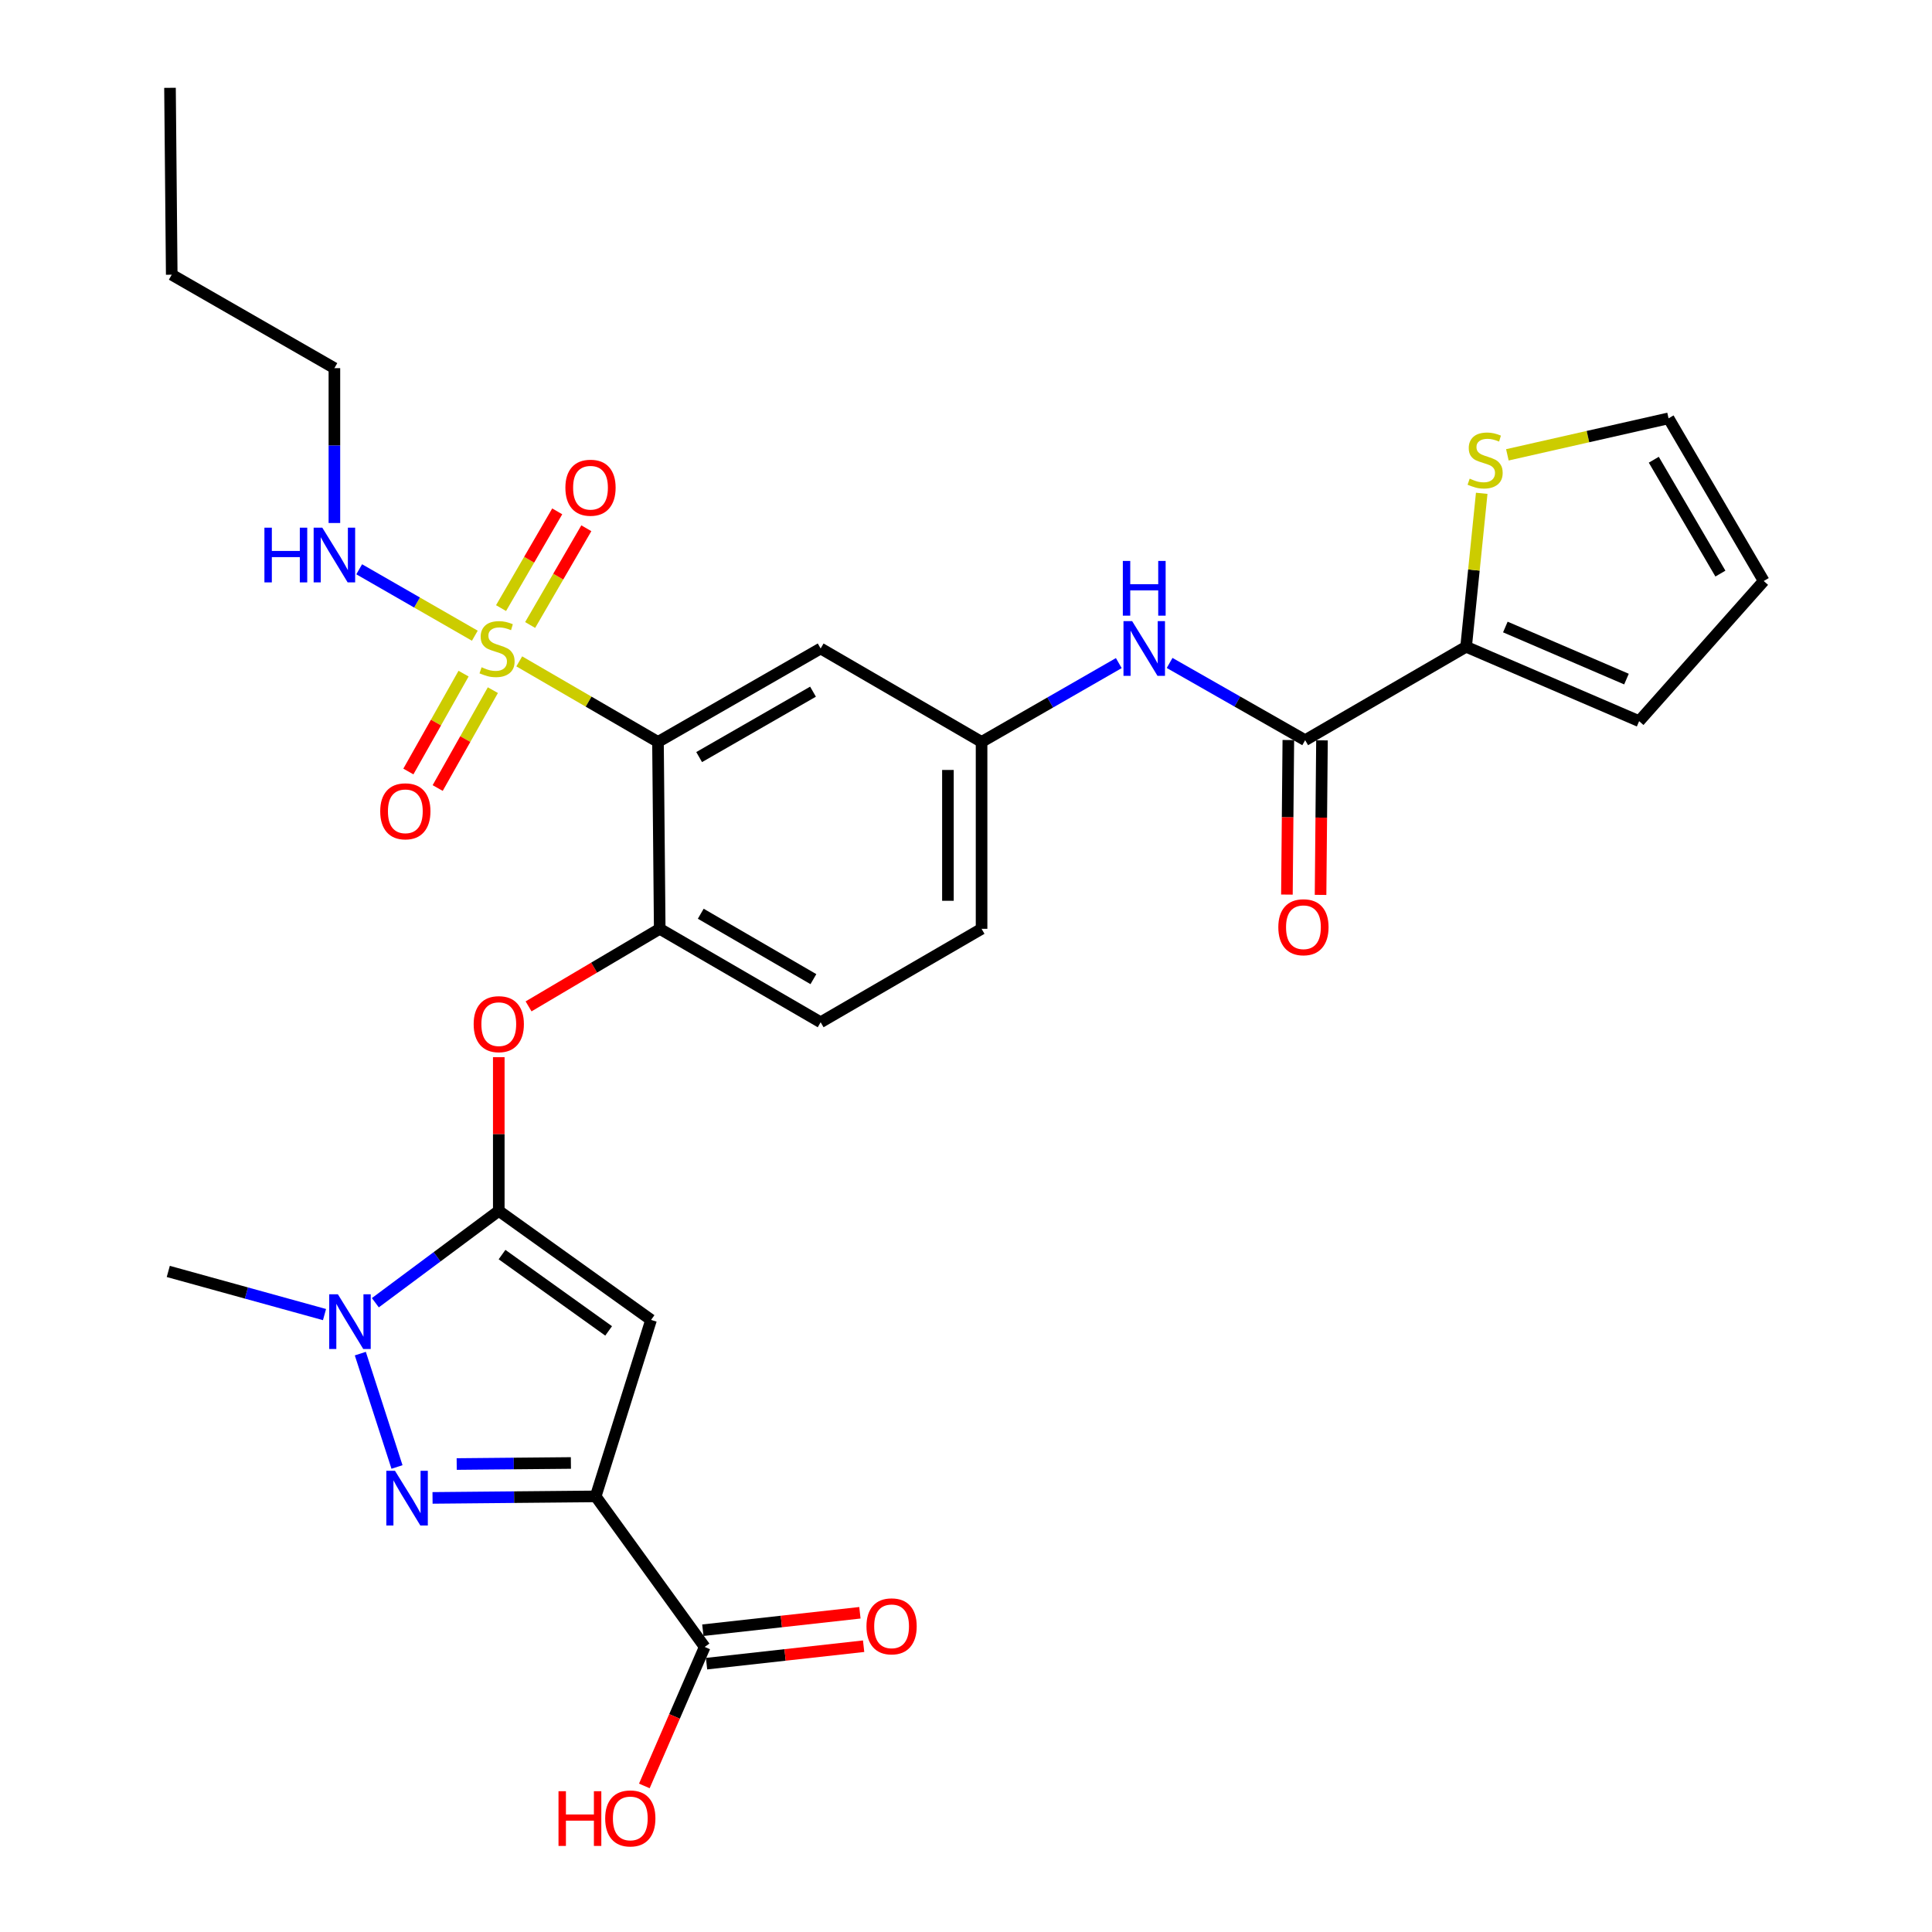 <?xml version='1.0' encoding='iso-8859-1'?>
<svg version='1.1' baseProfile='full'
              xmlns='http://www.w3.org/2000/svg'
                      xmlns:rdkit='http://www.rdkit.org/xml'
                      xmlns:xlink='http://www.w3.org/1999/xlink'
                  xml:space='preserve'
width='1000px' height='1000px' viewBox='0 0 1000 1000'>
<!-- END OF HEADER -->
<rect style='opacity:1.0;fill:#FFFFFF;stroke:none' width='1000' height='1000' x='0' y='0'> </rect>
<path class='bond-0' d='M 579.086,343.218 L 543.573,363.619' style='fill:none;fill-rule:evenodd;stroke:#0000FF;stroke-width:6px;stroke-linecap:butt;stroke-linejoin:miter;stroke-opacity:1' />
<path class='bond-0' d='M 543.573,363.619 L 508.059,384.02' style='fill:none;fill-rule:evenodd;stroke:#000000;stroke-width:6px;stroke-linecap:butt;stroke-linejoin:miter;stroke-opacity:1' />
<path class='bond-1' d='M 605.39,343.14 L 640.469,363.13' style='fill:none;fill-rule:evenodd;stroke:#0000FF;stroke-width:6px;stroke-linecap:butt;stroke-linejoin:miter;stroke-opacity:1' />
<path class='bond-1' d='M 640.469,363.13 L 675.548,383.12' style='fill:none;fill-rule:evenodd;stroke:#000000;stroke-width:6px;stroke-linecap:butt;stroke-linejoin:miter;stroke-opacity:1' />
<path class='bond-2' d='M 186.501,700.629 L 205.484,759.307' style='fill:none;fill-rule:evenodd;stroke:#0000FF;stroke-width:6px;stroke-linecap:butt;stroke-linejoin:miter;stroke-opacity:1' />
<path class='bond-3' d='M 194.283,674.289 L 226.225,650.516' style='fill:none;fill-rule:evenodd;stroke:#0000FF;stroke-width:6px;stroke-linecap:butt;stroke-linejoin:miter;stroke-opacity:1' />
<path class='bond-3' d='M 226.225,650.516 L 258.167,626.743' style='fill:none;fill-rule:evenodd;stroke:#000000;stroke-width:6px;stroke-linecap:butt;stroke-linejoin:miter;stroke-opacity:1' />
<path class='bond-4' d='M 167.964,680.428 L 127.532,669.259' style='fill:none;fill-rule:evenodd;stroke:#0000FF;stroke-width:6px;stroke-linecap:butt;stroke-linejoin:miter;stroke-opacity:1' />
<path class='bond-4' d='M 127.532,669.259 L 87.1,658.091' style='fill:none;fill-rule:evenodd;stroke:#000000;stroke-width:6px;stroke-linecap:butt;stroke-linejoin:miter;stroke-opacity:1' />
<path class='bond-5' d='M 223.881,775.311 L 266.103,774.921' style='fill:none;fill-rule:evenodd;stroke:#0000FF;stroke-width:6px;stroke-linecap:butt;stroke-linejoin:miter;stroke-opacity:1' />
<path class='bond-5' d='M 266.103,774.921 L 308.324,774.532' style='fill:none;fill-rule:evenodd;stroke:#000000;stroke-width:6px;stroke-linecap:butt;stroke-linejoin:miter;stroke-opacity:1' />
<path class='bond-5' d='M 236.387,757.779 L 265.942,757.507' style='fill:none;fill-rule:evenodd;stroke:#0000FF;stroke-width:6px;stroke-linecap:butt;stroke-linejoin:miter;stroke-opacity:1' />
<path class='bond-5' d='M 265.942,757.507 L 295.497,757.234' style='fill:none;fill-rule:evenodd;stroke:#000000;stroke-width:6px;stroke-linecap:butt;stroke-linejoin:miter;stroke-opacity:1' />
<path class='bond-6' d='M 308.324,774.532 L 364.75,852.457' style='fill:none;fill-rule:evenodd;stroke:#000000;stroke-width:6px;stroke-linecap:butt;stroke-linejoin:miter;stroke-opacity:1' />
<path class='bond-7' d='M 308.324,774.532 L 336.992,683.179' style='fill:none;fill-rule:evenodd;stroke:#000000;stroke-width:6px;stroke-linecap:butt;stroke-linejoin:miter;stroke-opacity:1' />
<path class='bond-8' d='M 336.992,683.179 L 258.167,626.743' style='fill:none;fill-rule:evenodd;stroke:#000000;stroke-width:6px;stroke-linecap:butt;stroke-linejoin:miter;stroke-opacity:1' />
<path class='bond-8' d='M 315.03,688.873 L 259.853,649.369' style='fill:none;fill-rule:evenodd;stroke:#000000;stroke-width:6px;stroke-linecap:butt;stroke-linejoin:miter;stroke-opacity:1' />
<path class='bond-9' d='M 258.167,626.743 L 258.167,586.97' style='fill:none;fill-rule:evenodd;stroke:#000000;stroke-width:6px;stroke-linecap:butt;stroke-linejoin:miter;stroke-opacity:1' />
<path class='bond-9' d='M 258.167,586.97 L 258.167,547.198' style='fill:none;fill-rule:evenodd;stroke:#FF0000;stroke-width:6px;stroke-linecap:butt;stroke-linejoin:miter;stroke-opacity:1' />
<path class='bond-10' d='M 273.587,520.9 L 307.529,500.827' style='fill:none;fill-rule:evenodd;stroke:#FF0000;stroke-width:6px;stroke-linecap:butt;stroke-linejoin:miter;stroke-opacity:1' />
<path class='bond-10' d='M 307.529,500.827 L 341.471,480.753' style='fill:none;fill-rule:evenodd;stroke:#000000;stroke-width:6px;stroke-linecap:butt;stroke-linejoin:miter;stroke-opacity:1' />
<path class='bond-11' d='M 245.77,329.043 L 215.844,311.852' style='fill:none;fill-rule:evenodd;stroke:#CCCC00;stroke-width:6px;stroke-linecap:butt;stroke-linejoin:miter;stroke-opacity:1' />
<path class='bond-11' d='M 215.844,311.852 L 185.919,294.661' style='fill:none;fill-rule:evenodd;stroke:#0000FF;stroke-width:6px;stroke-linecap:butt;stroke-linejoin:miter;stroke-opacity:1' />
<path class='bond-12' d='M 239.939,348.673 L 225.656,374.002' style='fill:none;fill-rule:evenodd;stroke:#CCCC00;stroke-width:6px;stroke-linecap:butt;stroke-linejoin:miter;stroke-opacity:1' />
<path class='bond-12' d='M 225.656,374.002 L 211.374,399.331' style='fill:none;fill-rule:evenodd;stroke:#FF0000;stroke-width:6px;stroke-linecap:butt;stroke-linejoin:miter;stroke-opacity:1' />
<path class='bond-12' d='M 255.109,357.227 L 240.826,382.556' style='fill:none;fill-rule:evenodd;stroke:#CCCC00;stroke-width:6px;stroke-linecap:butt;stroke-linejoin:miter;stroke-opacity:1' />
<path class='bond-12' d='M 240.826,382.556 L 226.543,407.885' style='fill:none;fill-rule:evenodd;stroke:#FF0000;stroke-width:6px;stroke-linecap:butt;stroke-linejoin:miter;stroke-opacity:1' />
<path class='bond-13' d='M 274.405,323.498 L 288.944,298.46' style='fill:none;fill-rule:evenodd;stroke:#CCCC00;stroke-width:6px;stroke-linecap:butt;stroke-linejoin:miter;stroke-opacity:1' />
<path class='bond-13' d='M 288.944,298.46 L 303.483,273.422' style='fill:none;fill-rule:evenodd;stroke:#FF0000;stroke-width:6px;stroke-linecap:butt;stroke-linejoin:miter;stroke-opacity:1' />
<path class='bond-13' d='M 259.344,314.753 L 273.883,289.715' style='fill:none;fill-rule:evenodd;stroke:#CCCC00;stroke-width:6px;stroke-linecap:butt;stroke-linejoin:miter;stroke-opacity:1' />
<path class='bond-13' d='M 273.883,289.715 L 288.422,264.677' style='fill:none;fill-rule:evenodd;stroke:#FF0000;stroke-width:6px;stroke-linecap:butt;stroke-linejoin:miter;stroke-opacity:1' />
<path class='bond-14' d='M 268.765,342.324 L 304.668,363.172' style='fill:none;fill-rule:evenodd;stroke:#CCCC00;stroke-width:6px;stroke-linecap:butt;stroke-linejoin:miter;stroke-opacity:1' />
<path class='bond-14' d='M 304.668,363.172 L 340.571,384.02' style='fill:none;fill-rule:evenodd;stroke:#000000;stroke-width:6px;stroke-linecap:butt;stroke-linejoin:miter;stroke-opacity:1' />
<path class='bond-15' d='M 364.75,852.457 L 349.13,888.425' style='fill:none;fill-rule:evenodd;stroke:#000000;stroke-width:6px;stroke-linecap:butt;stroke-linejoin:miter;stroke-opacity:1' />
<path class='bond-15' d='M 349.13,888.425 L 333.511,924.393' style='fill:none;fill-rule:evenodd;stroke:#FF0000;stroke-width:6px;stroke-linecap:butt;stroke-linejoin:miter;stroke-opacity:1' />
<path class='bond-16' d='M 365.712,861.111 L 406.361,856.594' style='fill:none;fill-rule:evenodd;stroke:#000000;stroke-width:6px;stroke-linecap:butt;stroke-linejoin:miter;stroke-opacity:1' />
<path class='bond-16' d='M 406.361,856.594 L 447.011,852.077' style='fill:none;fill-rule:evenodd;stroke:#FF0000;stroke-width:6px;stroke-linecap:butt;stroke-linejoin:miter;stroke-opacity:1' />
<path class='bond-16' d='M 363.788,843.802 L 404.438,839.285' style='fill:none;fill-rule:evenodd;stroke:#000000;stroke-width:6px;stroke-linecap:butt;stroke-linejoin:miter;stroke-opacity:1' />
<path class='bond-16' d='M 404.438,839.285 L 445.088,834.768' style='fill:none;fill-rule:evenodd;stroke:#FF0000;stroke-width:6px;stroke-linecap:butt;stroke-linejoin:miter;stroke-opacity:1' />
<path class='bond-17' d='M 758.851,334.764 L 762.895,295.052' style='fill:none;fill-rule:evenodd;stroke:#000000;stroke-width:6px;stroke-linecap:butt;stroke-linejoin:miter;stroke-opacity:1' />
<path class='bond-17' d='M 762.895,295.052 L 766.938,255.341' style='fill:none;fill-rule:evenodd;stroke:#CCCC00;stroke-width:6px;stroke-linecap:butt;stroke-linejoin:miter;stroke-opacity:1' />
<path class='bond-18' d='M 758.851,334.764 L 848.415,373.271' style='fill:none;fill-rule:evenodd;stroke:#000000;stroke-width:6px;stroke-linecap:butt;stroke-linejoin:miter;stroke-opacity:1' />
<path class='bond-18' d='M 779.165,324.54 L 841.859,351.496' style='fill:none;fill-rule:evenodd;stroke:#000000;stroke-width:6px;stroke-linecap:butt;stroke-linejoin:miter;stroke-opacity:1' />
<path class='bond-19' d='M 758.851,334.764 L 675.548,383.12' style='fill:none;fill-rule:evenodd;stroke:#000000;stroke-width:6px;stroke-linecap:butt;stroke-linejoin:miter;stroke-opacity:1' />
<path class='bond-20' d='M 340.571,384.02 L 424.765,335.654' style='fill:none;fill-rule:evenodd;stroke:#000000;stroke-width:6px;stroke-linecap:butt;stroke-linejoin:miter;stroke-opacity:1' />
<path class='bond-20' d='M 361.876,391.866 L 420.811,358.01' style='fill:none;fill-rule:evenodd;stroke:#000000;stroke-width:6px;stroke-linecap:butt;stroke-linejoin:miter;stroke-opacity:1' />
<path class='bond-21' d='M 340.571,384.02 L 341.471,480.753' style='fill:none;fill-rule:evenodd;stroke:#000000;stroke-width:6px;stroke-linecap:butt;stroke-linejoin:miter;stroke-opacity:1' />
<path class='bond-22' d='M 424.765,335.654 L 508.059,384.02' style='fill:none;fill-rule:evenodd;stroke:#000000;stroke-width:6px;stroke-linecap:butt;stroke-linejoin:miter;stroke-opacity:1' />
<path class='bond-23' d='M 508.059,384.02 L 508.059,480.753' style='fill:none;fill-rule:evenodd;stroke:#000000;stroke-width:6px;stroke-linecap:butt;stroke-linejoin:miter;stroke-opacity:1' />
<path class='bond-23' d='M 490.644,398.53 L 490.644,466.243' style='fill:none;fill-rule:evenodd;stroke:#000000;stroke-width:6px;stroke-linecap:butt;stroke-linejoin:miter;stroke-opacity:1' />
<path class='bond-24' d='M 341.471,480.753 L 424.765,529.12' style='fill:none;fill-rule:evenodd;stroke:#000000;stroke-width:6px;stroke-linecap:butt;stroke-linejoin:miter;stroke-opacity:1' />
<path class='bond-24' d='M 362.711,472.948 L 421.016,506.804' style='fill:none;fill-rule:evenodd;stroke:#000000;stroke-width:6px;stroke-linecap:butt;stroke-linejoin:miter;stroke-opacity:1' />
<path class='bond-25' d='M 508.059,480.753 L 424.765,529.12' style='fill:none;fill-rule:evenodd;stroke:#000000;stroke-width:6px;stroke-linecap:butt;stroke-linejoin:miter;stroke-opacity:1' />
<path class='bond-26' d='M 780.214,235.423 L 821.929,225.978' style='fill:none;fill-rule:evenodd;stroke:#CCCC00;stroke-width:6px;stroke-linecap:butt;stroke-linejoin:miter;stroke-opacity:1' />
<path class='bond-26' d='M 821.929,225.978 L 863.644,216.532' style='fill:none;fill-rule:evenodd;stroke:#000000;stroke-width:6px;stroke-linecap:butt;stroke-linejoin:miter;stroke-opacity:1' />
<path class='bond-27' d='M 666.84,383.04 L 666.472,423.038' style='fill:none;fill-rule:evenodd;stroke:#000000;stroke-width:6px;stroke-linecap:butt;stroke-linejoin:miter;stroke-opacity:1' />
<path class='bond-27' d='M 666.472,423.038 L 666.104,463.035' style='fill:none;fill-rule:evenodd;stroke:#FF0000;stroke-width:6px;stroke-linecap:butt;stroke-linejoin:miter;stroke-opacity:1' />
<path class='bond-27' d='M 684.255,383.201 L 683.887,423.198' style='fill:none;fill-rule:evenodd;stroke:#000000;stroke-width:6px;stroke-linecap:butt;stroke-linejoin:miter;stroke-opacity:1' />
<path class='bond-27' d='M 683.887,423.198 L 683.519,463.195' style='fill:none;fill-rule:evenodd;stroke:#FF0000;stroke-width:6px;stroke-linecap:butt;stroke-linejoin:miter;stroke-opacity:1' />
<path class='bond-28' d='M 848.415,373.271 L 912.901,300.726' style='fill:none;fill-rule:evenodd;stroke:#000000;stroke-width:6px;stroke-linecap:butt;stroke-linejoin:miter;stroke-opacity:1' />
<path class='bond-29' d='M 863.644,216.532 L 912.901,300.726' style='fill:none;fill-rule:evenodd;stroke:#000000;stroke-width:6px;stroke-linecap:butt;stroke-linejoin:miter;stroke-opacity:1' />
<path class='bond-29' d='M 856,237.955 L 890.48,296.891' style='fill:none;fill-rule:evenodd;stroke:#000000;stroke-width:6px;stroke-linecap:butt;stroke-linejoin:miter;stroke-opacity:1' />
<path class='bond-30' d='M 173.083,190.554 L 88.889,142.188' style='fill:none;fill-rule:evenodd;stroke:#000000;stroke-width:6px;stroke-linecap:butt;stroke-linejoin:miter;stroke-opacity:1' />
<path class='bond-31' d='M 173.083,190.554 L 173.083,230.631' style='fill:none;fill-rule:evenodd;stroke:#000000;stroke-width:6px;stroke-linecap:butt;stroke-linejoin:miter;stroke-opacity:1' />
<path class='bond-31' d='M 173.083,230.631 L 173.083,270.709' style='fill:none;fill-rule:evenodd;stroke:#0000FF;stroke-width:6px;stroke-linecap:butt;stroke-linejoin:miter;stroke-opacity:1' />
<path class='bond-32' d='M 88.889,142.188 L 87.99,45.455' style='fill:none;fill-rule:evenodd;stroke:#000000;stroke-width:6px;stroke-linecap:butt;stroke-linejoin:miter;stroke-opacity:1' />
<path  class='atom-0' d='M 585.993 321.494
L 595.273 336.494
Q 596.193 337.974, 597.673 340.654
Q 599.153 343.334, 599.233 343.494
L 599.233 321.494
L 602.993 321.494
L 602.993 349.814
L 599.113 349.814
L 589.153 333.414
Q 587.993 331.494, 586.753 329.294
Q 585.553 327.094, 585.193 326.414
L 585.193 349.814
L 581.513 349.814
L 581.513 321.494
L 585.993 321.494
' fill='#0000FF'/>
<path  class='atom-0' d='M 581.173 290.342
L 585.013 290.342
L 585.013 302.382
L 599.493 302.382
L 599.493 290.342
L 603.333 290.342
L 603.333 318.662
L 599.493 318.662
L 599.493 305.582
L 585.013 305.582
L 585.013 318.662
L 581.173 318.662
L 581.173 290.342
' fill='#0000FF'/>
<path  class='atom-1' d='M 174.883 669.909
L 184.163 684.909
Q 185.083 686.389, 186.563 689.069
Q 188.043 691.749, 188.123 691.909
L 188.123 669.909
L 191.883 669.909
L 191.883 698.229
L 188.003 698.229
L 178.043 681.829
Q 176.883 679.909, 175.643 677.709
Q 174.443 675.509, 174.083 674.829
L 174.083 698.229
L 170.403 698.229
L 170.403 669.909
L 174.883 669.909
' fill='#0000FF'/>
<path  class='atom-2' d='M 204.441 761.272
L 213.721 776.272
Q 214.641 777.752, 216.121 780.432
Q 217.601 783.112, 217.681 783.272
L 217.681 761.272
L 221.441 761.272
L 221.441 789.592
L 217.561 789.592
L 207.601 773.192
Q 206.441 771.272, 205.201 769.072
Q 204.001 766.872, 203.641 766.192
L 203.641 789.592
L 199.961 789.592
L 199.961 761.272
L 204.441 761.272
' fill='#0000FF'/>
<path  class='atom-6' d='M 245.167 530.1
Q 245.167 523.3, 248.527 519.5
Q 251.887 515.7, 258.167 515.7
Q 264.447 515.7, 267.807 519.5
Q 271.167 523.3, 271.167 530.1
Q 271.167 536.98, 267.767 540.9
Q 264.367 544.78, 258.167 544.78
Q 251.927 544.78, 248.527 540.9
Q 245.167 537.02, 245.167 530.1
M 258.167 541.58
Q 262.487 541.58, 264.807 538.7
Q 267.167 535.78, 267.167 530.1
Q 267.167 524.54, 264.807 521.74
Q 262.487 518.9, 258.167 518.9
Q 253.847 518.9, 251.487 521.7
Q 249.167 524.5, 249.167 530.1
Q 249.167 535.82, 251.487 538.7
Q 253.847 541.58, 258.167 541.58
' fill='#FF0000'/>
<path  class='atom-7' d='M 249.277 345.374
Q 249.597 345.494, 250.917 346.054
Q 252.237 346.614, 253.677 346.974
Q 255.157 347.294, 256.597 347.294
Q 259.277 347.294, 260.837 346.014
Q 262.397 344.694, 262.397 342.414
Q 262.397 340.854, 261.597 339.894
Q 260.837 338.934, 259.637 338.414
Q 258.437 337.894, 256.437 337.294
Q 253.917 336.534, 252.397 335.814
Q 250.917 335.094, 249.837 333.574
Q 248.797 332.054, 248.797 329.494
Q 248.797 325.934, 251.197 323.734
Q 253.637 321.534, 258.437 321.534
Q 261.717 321.534, 265.437 323.094
L 264.517 326.174
Q 261.117 324.774, 258.557 324.774
Q 255.797 324.774, 254.277 325.934
Q 252.757 327.054, 252.797 329.014
Q 252.797 330.534, 253.557 331.454
Q 254.357 332.374, 255.477 332.894
Q 256.637 333.414, 258.557 334.014
Q 261.117 334.814, 262.637 335.614
Q 264.157 336.414, 265.237 338.054
Q 266.357 339.654, 266.357 342.414
Q 266.357 346.334, 263.717 348.454
Q 261.117 350.534, 256.757 350.534
Q 254.237 350.534, 252.317 349.974
Q 250.437 349.454, 248.197 348.534
L 249.277 345.374
' fill='#CCCC00'/>
<path  class='atom-8' d='M 196.801 419.928
Q 196.801 413.128, 200.161 409.328
Q 203.521 405.528, 209.801 405.528
Q 216.081 405.528, 219.441 409.328
Q 222.801 413.128, 222.801 419.928
Q 222.801 426.808, 219.401 430.728
Q 216.001 434.608, 209.801 434.608
Q 203.561 434.608, 200.161 430.728
Q 196.801 426.848, 196.801 419.928
M 209.801 431.408
Q 214.121 431.408, 216.441 428.528
Q 218.801 425.608, 218.801 419.928
Q 218.801 414.368, 216.441 411.568
Q 214.121 408.728, 209.801 408.728
Q 205.481 408.728, 203.121 411.528
Q 200.801 414.328, 200.801 419.928
Q 200.801 425.648, 203.121 428.528
Q 205.481 431.408, 209.801 431.408
' fill='#FF0000'/>
<path  class='atom-9' d='M 292.644 252.44
Q 292.644 245.64, 296.004 241.84
Q 299.364 238.04, 305.644 238.04
Q 311.924 238.04, 315.284 241.84
Q 318.644 245.64, 318.644 252.44
Q 318.644 259.32, 315.244 263.24
Q 311.844 267.12, 305.644 267.12
Q 299.404 267.12, 296.004 263.24
Q 292.644 259.36, 292.644 252.44
M 305.644 263.92
Q 309.964 263.92, 312.284 261.04
Q 314.644 258.12, 314.644 252.44
Q 314.644 246.88, 312.284 244.08
Q 309.964 241.24, 305.644 241.24
Q 301.324 241.24, 298.964 244.04
Q 296.644 246.84, 296.644 252.44
Q 296.644 258.16, 298.964 261.04
Q 301.324 263.92, 305.644 263.92
' fill='#FF0000'/>
<path  class='atom-11' d='M 289.082 927.13
L 292.922 927.13
L 292.922 939.17
L 307.402 939.17
L 307.402 927.13
L 311.242 927.13
L 311.242 955.45
L 307.402 955.45
L 307.402 942.37
L 292.922 942.37
L 292.922 955.45
L 289.082 955.45
L 289.082 927.13
' fill='#FF0000'/>
<path  class='atom-11' d='M 313.242 941.21
Q 313.242 934.41, 316.602 930.61
Q 319.962 926.81, 326.242 926.81
Q 332.522 926.81, 335.882 930.61
Q 339.242 934.41, 339.242 941.21
Q 339.242 948.09, 335.842 952.01
Q 332.442 955.89, 326.242 955.89
Q 320.002 955.89, 316.602 952.01
Q 313.242 948.13, 313.242 941.21
M 326.242 952.69
Q 330.562 952.69, 332.882 949.81
Q 335.242 946.89, 335.242 941.21
Q 335.242 935.65, 332.882 932.85
Q 330.562 930.01, 326.242 930.01
Q 321.922 930.01, 319.562 932.81
Q 317.242 935.61, 317.242 941.21
Q 317.242 946.93, 319.562 949.81
Q 321.922 952.69, 326.242 952.69
' fill='#FF0000'/>
<path  class='atom-12' d='M 448.483 841.787
Q 448.483 834.987, 451.843 831.187
Q 455.203 827.387, 461.483 827.387
Q 467.763 827.387, 471.123 831.187
Q 474.483 834.987, 474.483 841.787
Q 474.483 848.667, 471.083 852.587
Q 467.683 856.467, 461.483 856.467
Q 455.243 856.467, 451.843 852.587
Q 448.483 848.707, 448.483 841.787
M 461.483 853.267
Q 465.803 853.267, 468.123 850.387
Q 470.483 847.467, 470.483 841.787
Q 470.483 836.227, 468.123 833.427
Q 465.803 830.587, 461.483 830.587
Q 457.163 830.587, 454.803 833.387
Q 452.483 836.187, 452.483 841.787
Q 452.483 847.507, 454.803 850.387
Q 457.163 853.267, 461.483 853.267
' fill='#FF0000'/>
<path  class='atom-20' d='M 760.701 247.751
Q 761.021 247.871, 762.341 248.431
Q 763.661 248.991, 765.101 249.351
Q 766.581 249.671, 768.021 249.671
Q 770.701 249.671, 772.261 248.391
Q 773.821 247.071, 773.821 244.791
Q 773.821 243.231, 773.021 242.271
Q 772.261 241.311, 771.061 240.791
Q 769.861 240.271, 767.861 239.671
Q 765.341 238.911, 763.821 238.191
Q 762.341 237.471, 761.261 235.951
Q 760.221 234.431, 760.221 231.871
Q 760.221 228.311, 762.621 226.111
Q 765.061 223.911, 769.861 223.911
Q 773.141 223.911, 776.861 225.471
L 775.941 228.551
Q 772.541 227.151, 769.981 227.151
Q 767.221 227.151, 765.701 228.311
Q 764.181 229.431, 764.221 231.391
Q 764.221 232.911, 764.981 233.831
Q 765.781 234.751, 766.901 235.271
Q 768.061 235.791, 769.981 236.391
Q 772.541 237.191, 774.061 237.991
Q 775.581 238.791, 776.661 240.431
Q 777.781 242.031, 777.781 244.791
Q 777.781 248.711, 775.141 250.831
Q 772.541 252.911, 768.181 252.911
Q 765.661 252.911, 763.741 252.351
Q 761.861 251.831, 759.621 250.911
L 760.701 247.751
' fill='#CCCC00'/>
<path  class='atom-22' d='M 661.657 479.933
Q 661.657 473.133, 665.017 469.333
Q 668.377 465.533, 674.657 465.533
Q 680.937 465.533, 684.297 469.333
Q 687.657 473.133, 687.657 479.933
Q 687.657 486.813, 684.257 490.733
Q 680.857 494.613, 674.657 494.613
Q 668.417 494.613, 665.017 490.733
Q 661.657 486.853, 661.657 479.933
M 674.657 491.413
Q 678.977 491.413, 681.297 488.533
Q 683.657 485.613, 683.657 479.933
Q 683.657 474.373, 681.297 471.573
Q 678.977 468.733, 674.657 468.733
Q 670.337 468.733, 667.977 471.533
Q 665.657 474.333, 665.657 479.933
Q 665.657 485.653, 667.977 488.533
Q 670.337 491.413, 674.657 491.413
' fill='#FF0000'/>
<path  class='atom-28' d='M 136.863 273.127
L 140.703 273.127
L 140.703 285.167
L 155.183 285.167
L 155.183 273.127
L 159.023 273.127
L 159.023 301.447
L 155.183 301.447
L 155.183 288.367
L 140.703 288.367
L 140.703 301.447
L 136.863 301.447
L 136.863 273.127
' fill='#0000FF'/>
<path  class='atom-28' d='M 166.823 273.127
L 176.103 288.127
Q 177.023 289.607, 178.503 292.287
Q 179.983 294.967, 180.063 295.127
L 180.063 273.127
L 183.823 273.127
L 183.823 301.447
L 179.943 301.447
L 169.983 285.047
Q 168.823 283.127, 167.583 280.927
Q 166.383 278.727, 166.023 278.047
L 166.023 301.447
L 162.343 301.447
L 162.343 273.127
L 166.823 273.127
' fill='#0000FF'/>
</svg>
